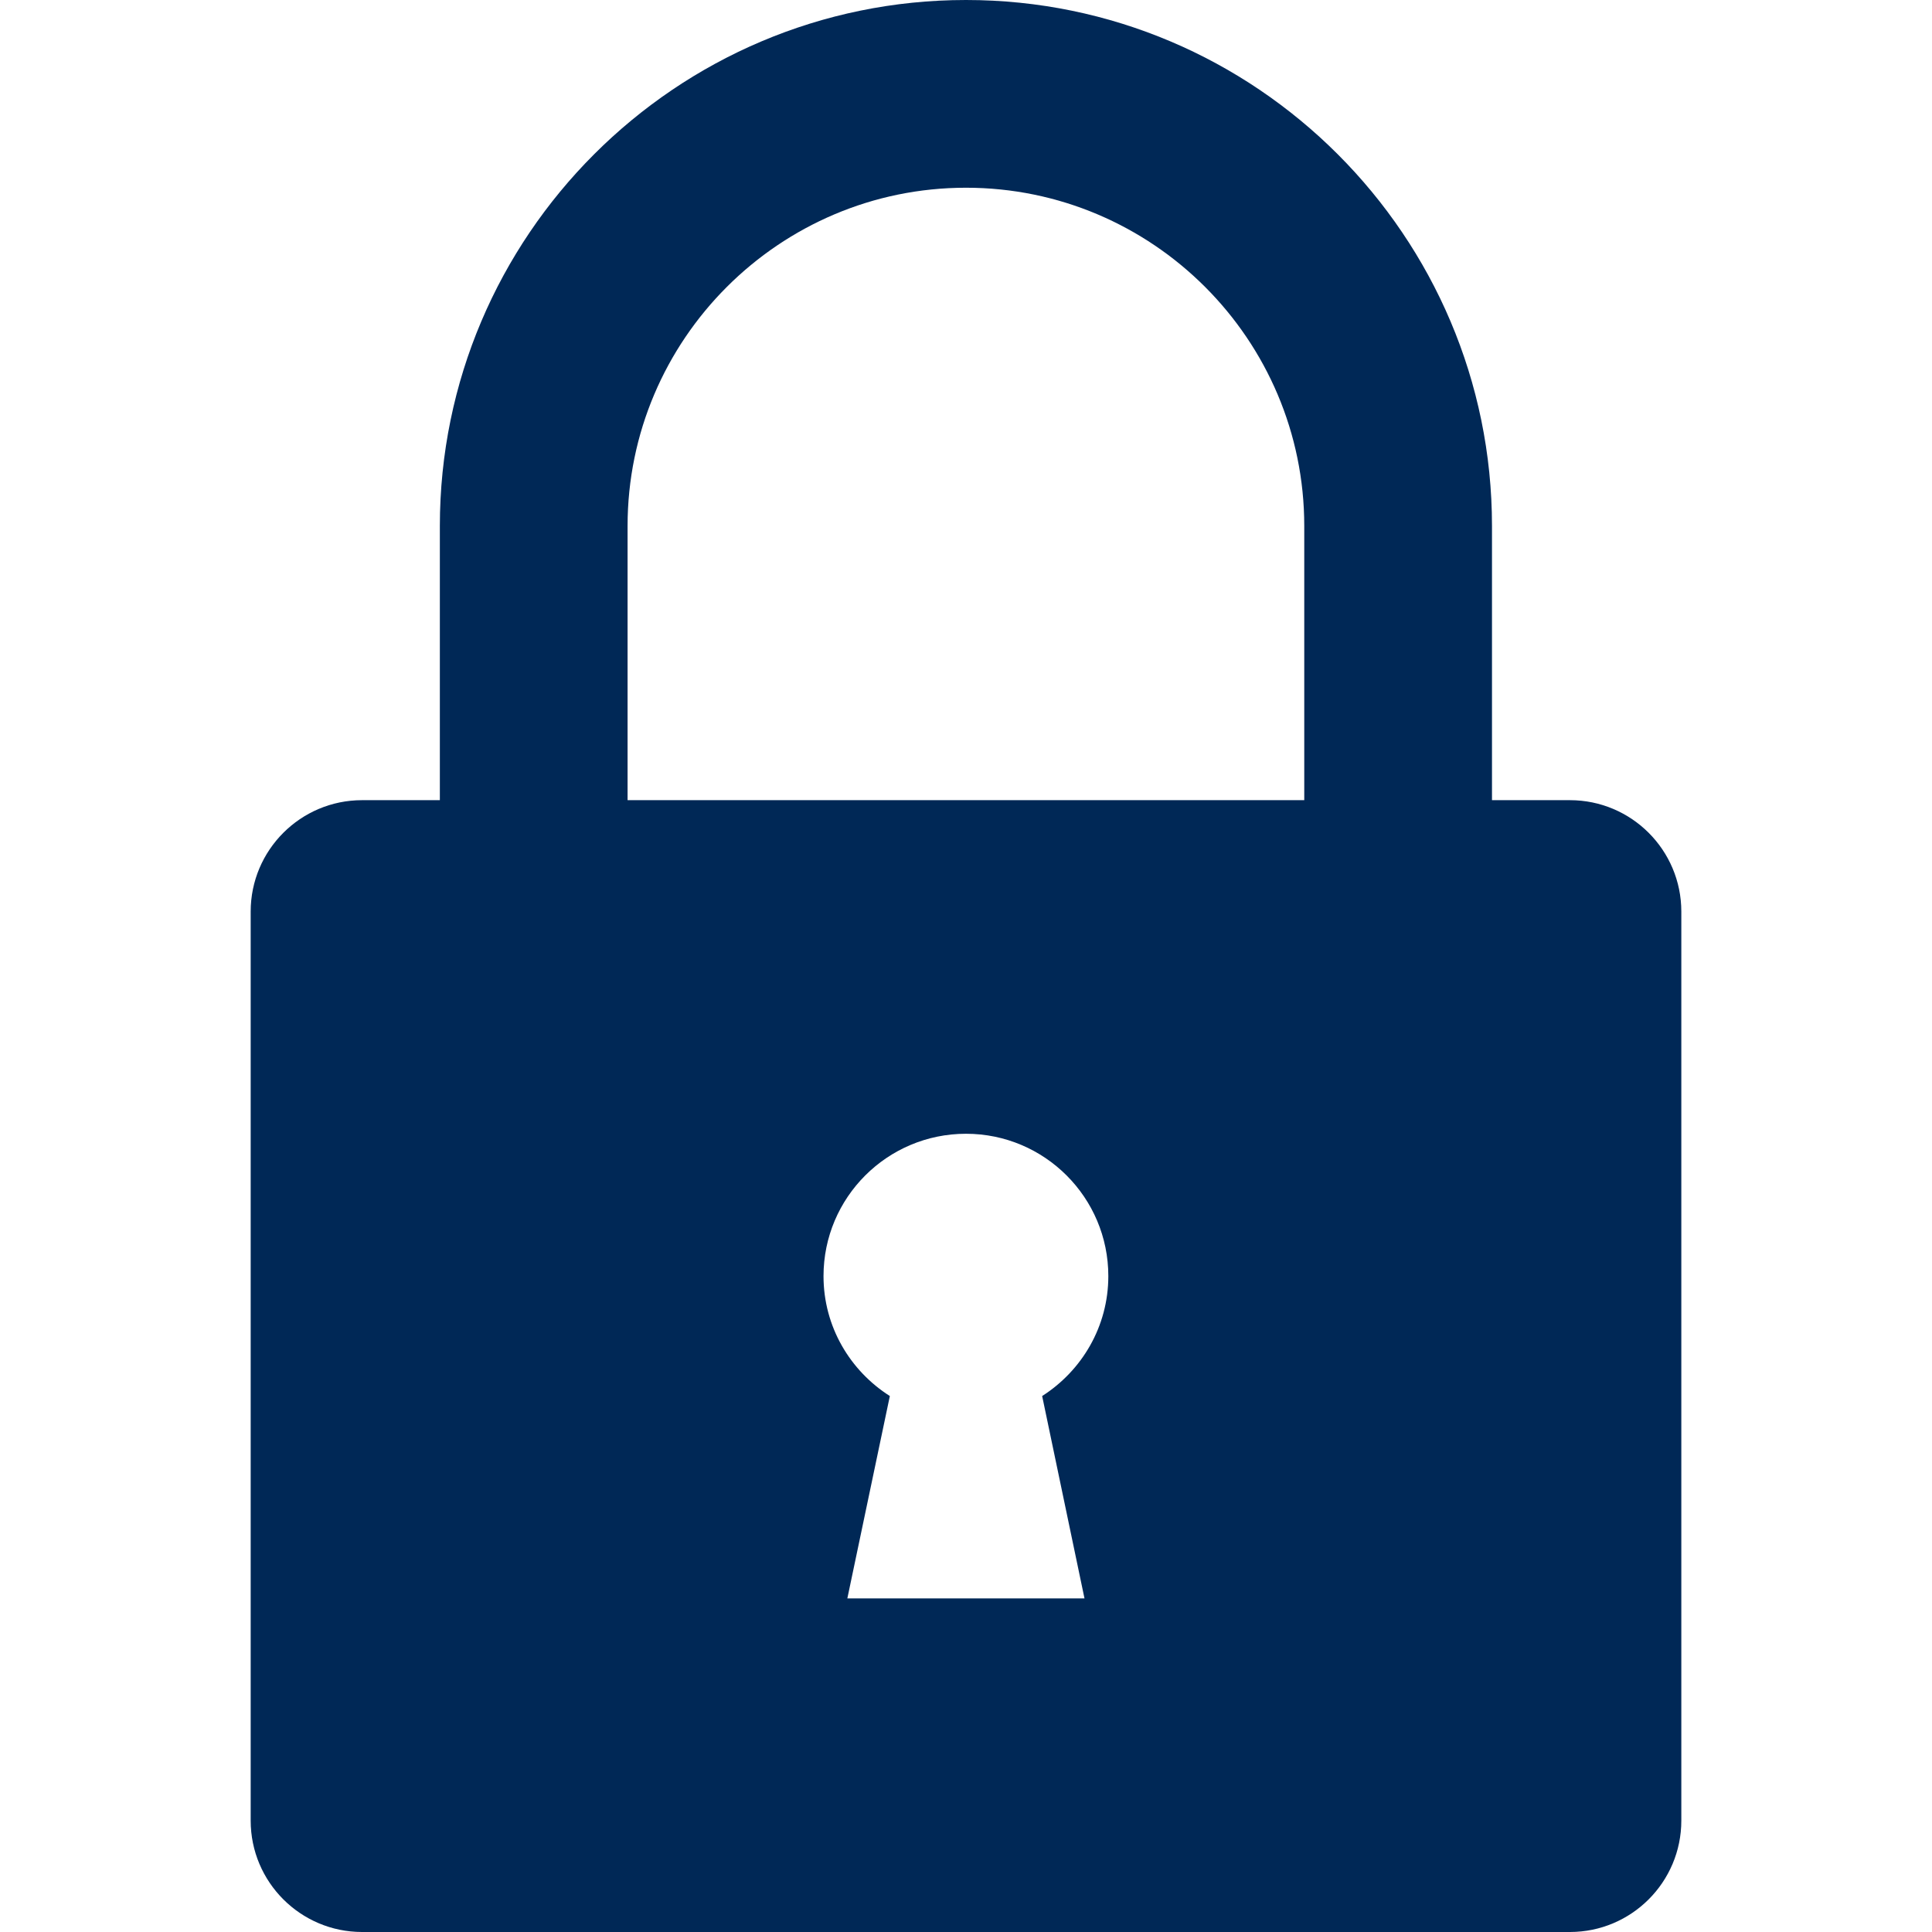 <svg width="12" height="12" viewBox="0 0 12 12" fill="none" xmlns="http://www.w3.org/2000/svg">
<g id="padlock 2">
<g id="Group">
<g id="Group_2">
<path id="Vector" d="M9.751 4.97H9.267H9.267V3.267C9.267 1.466 7.801 0 6 0C4.198 0 2.732 1.466 2.732 3.267V4.97H2.249C1.867 4.97 1.557 5.28 1.557 5.662V6.083V10.887V11.308C1.557 11.69 1.867 12 2.249 12H6H9.751C10.133 12 10.443 11.69 10.443 11.308V10.887V6.083V5.662C10.443 5.28 10.133 4.97 9.751 4.97ZM6.736 9.928H5.263L5.527 8.671C5.28 8.514 5.115 8.24 5.115 7.926C5.115 7.438 5.511 7.042 6 7.042C6.488 7.042 6.884 7.438 6.884 7.926C6.884 8.24 6.719 8.514 6.473 8.671L6.736 9.928ZM8.101 4.97H6H3.898H3.898V3.267C3.898 2.109 4.841 1.166 6 1.166C7.159 1.166 8.101 2.109 8.101 3.267V4.97Z" fill="#002856"/>
</g>
</g>
</g>
</svg>
